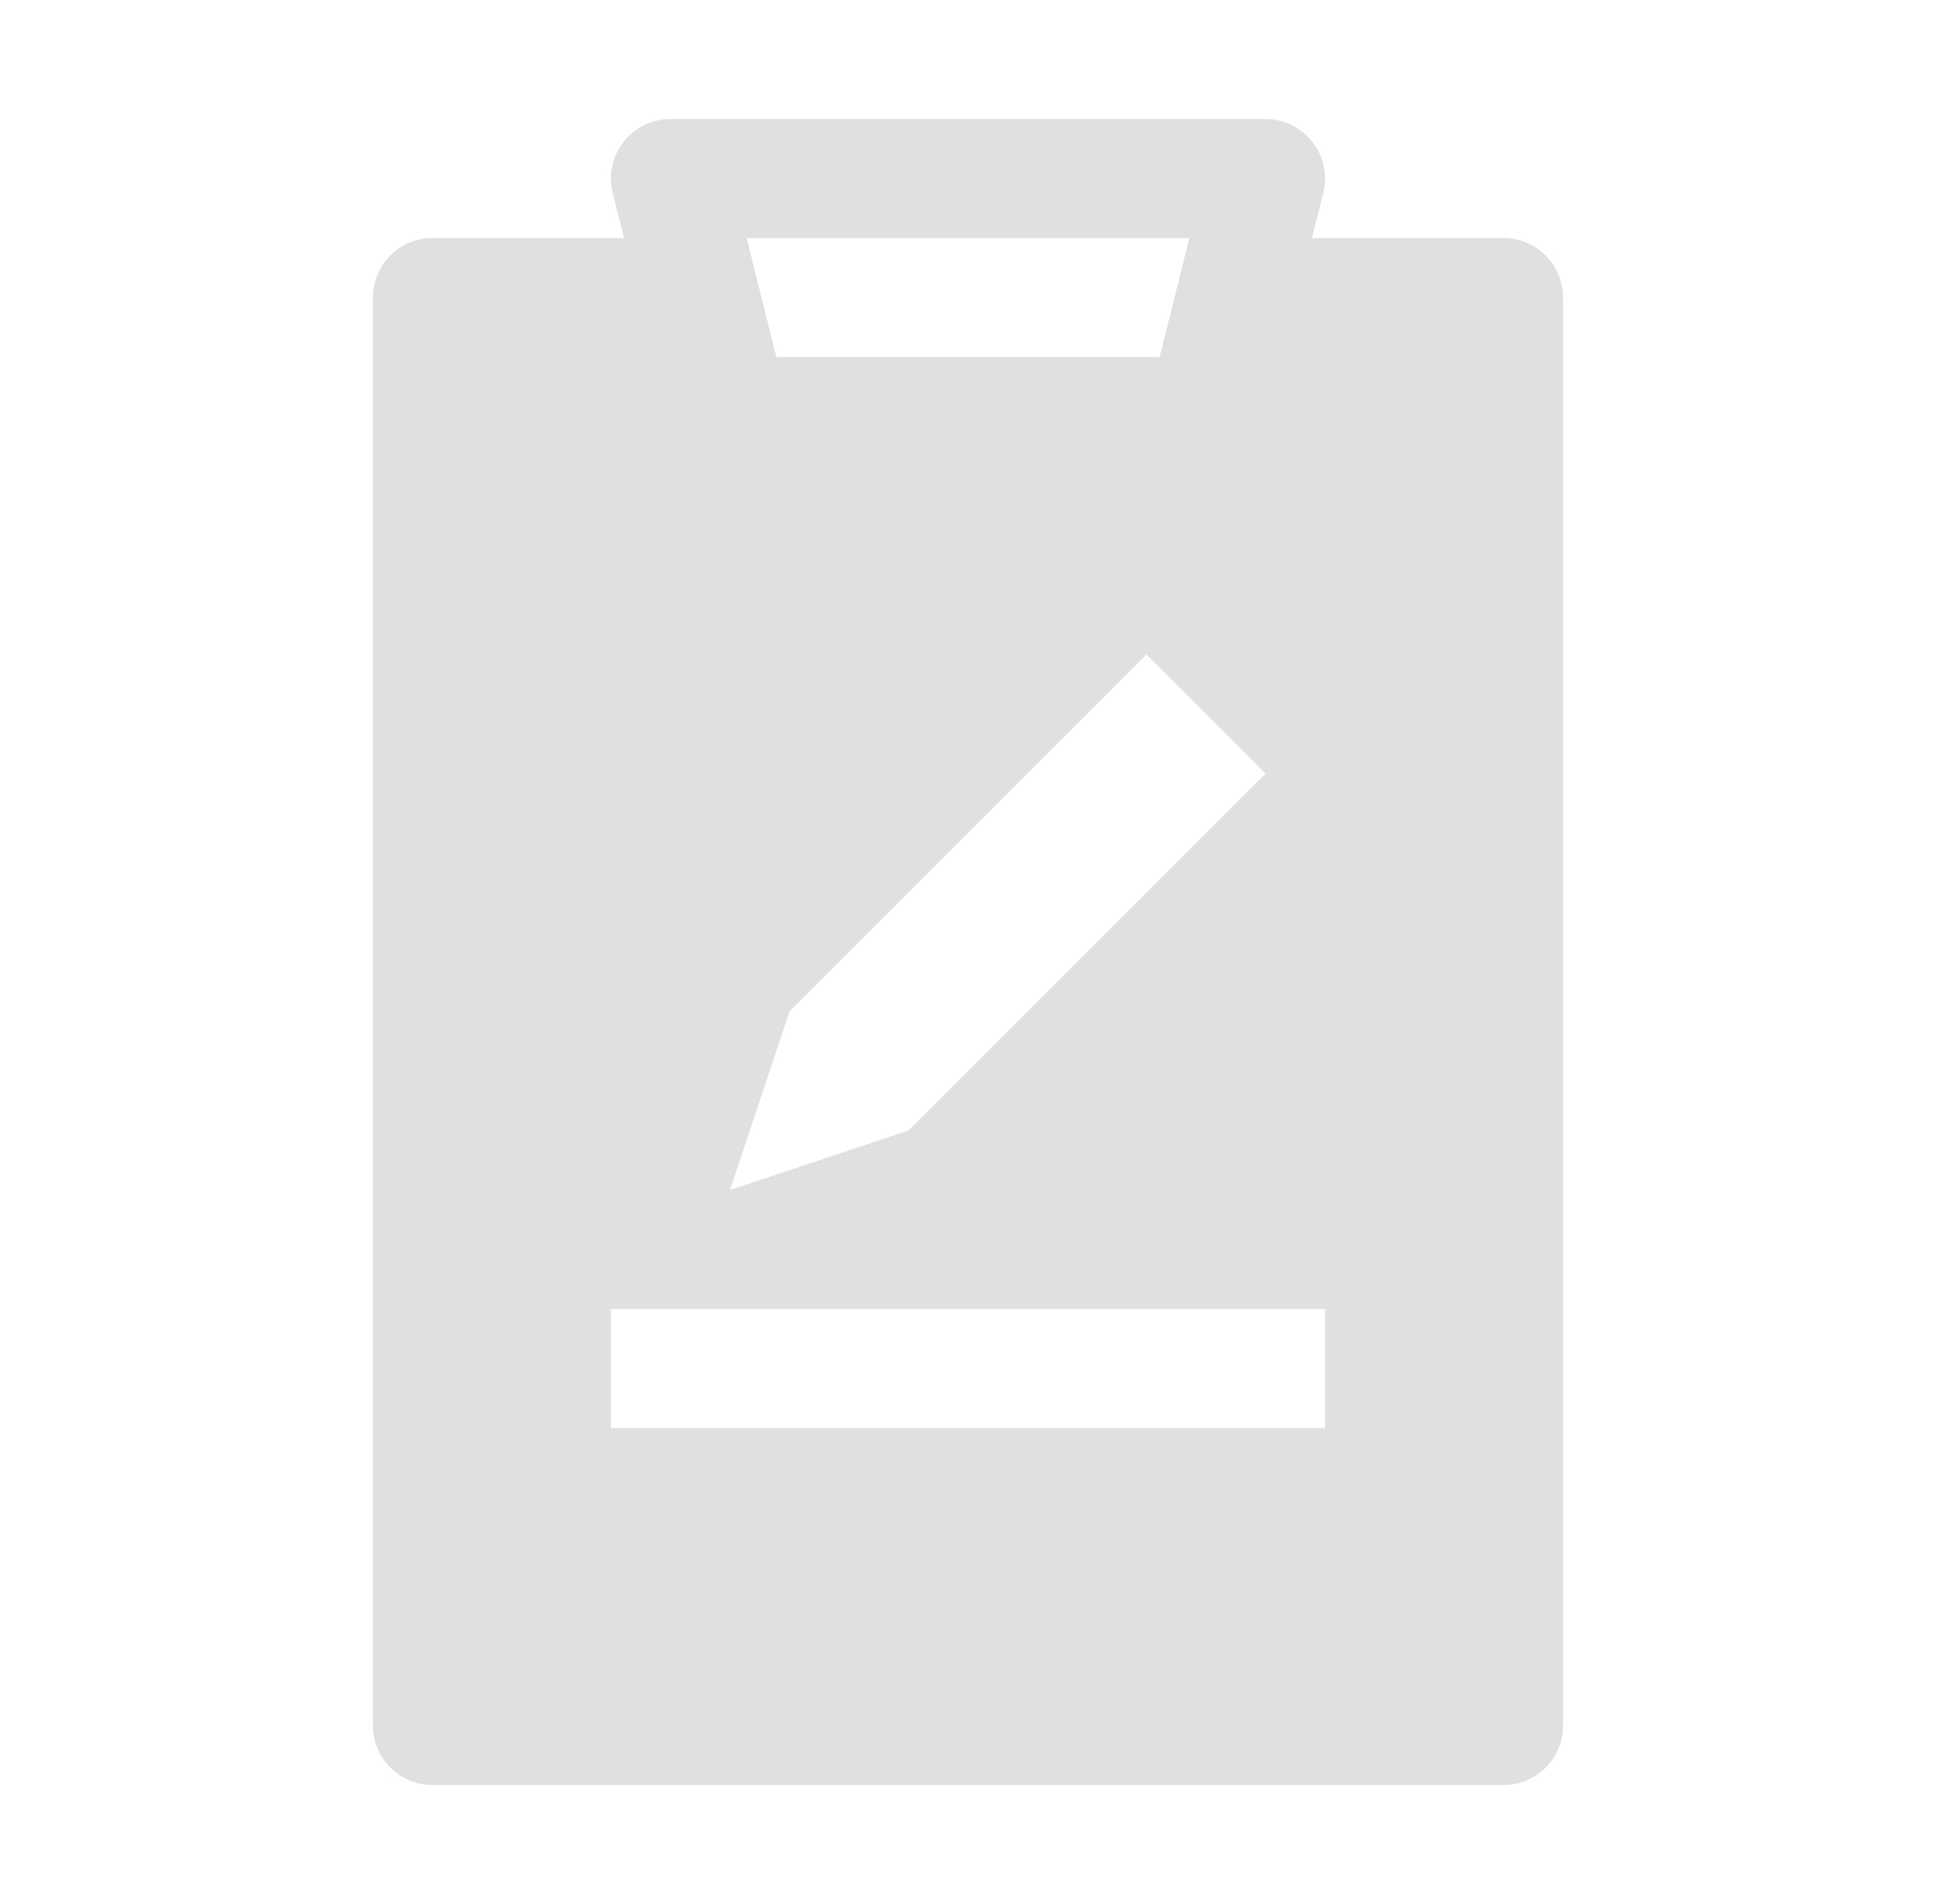 <svg width="61" height="60" viewBox="0 0 61 60" fill="none" xmlns="http://www.w3.org/2000/svg">
<path fill-rule="evenodd" clip-rule="evenodd" d="M19.648 4.47C19.823 4.246 20.047 4.064 20.303 3.939C20.559 3.815 20.84 3.75 21.125 3.75H39.875C40.16 3.75 40.441 3.815 40.697 3.94C40.953 4.065 41.177 4.246 41.352 4.471C41.528 4.695 41.649 4.957 41.709 5.235C41.768 5.514 41.763 5.802 41.694 6.079L41.337 7.5H47.375C47.872 7.5 48.349 7.698 48.701 8.049C49.053 8.401 49.25 8.878 49.25 9.375V54.375C49.25 54.872 49.053 55.349 48.701 55.701C48.349 56.053 47.872 56.25 47.375 56.25H13.625C13.128 56.25 12.651 56.053 12.299 55.701C11.947 55.349 11.75 54.872 11.75 54.375V9.375C11.75 8.878 11.947 8.401 12.299 8.049C12.651 7.698 13.128 7.5 13.625 7.5H19.663L19.306 6.079C19.237 5.803 19.231 5.514 19.289 5.235C19.348 4.957 19.473 4.695 19.648 4.47ZM37.475 7.5H23.525L24.462 11.25H36.538L37.475 7.5ZM41.75 45H19.25V41.25H41.75V45ZM23 37.5L28.625 35.625L39.875 24.375L36.125 20.625L24.875 31.875L23 37.5Z" fill="#E0E0E0"/>
</svg>
